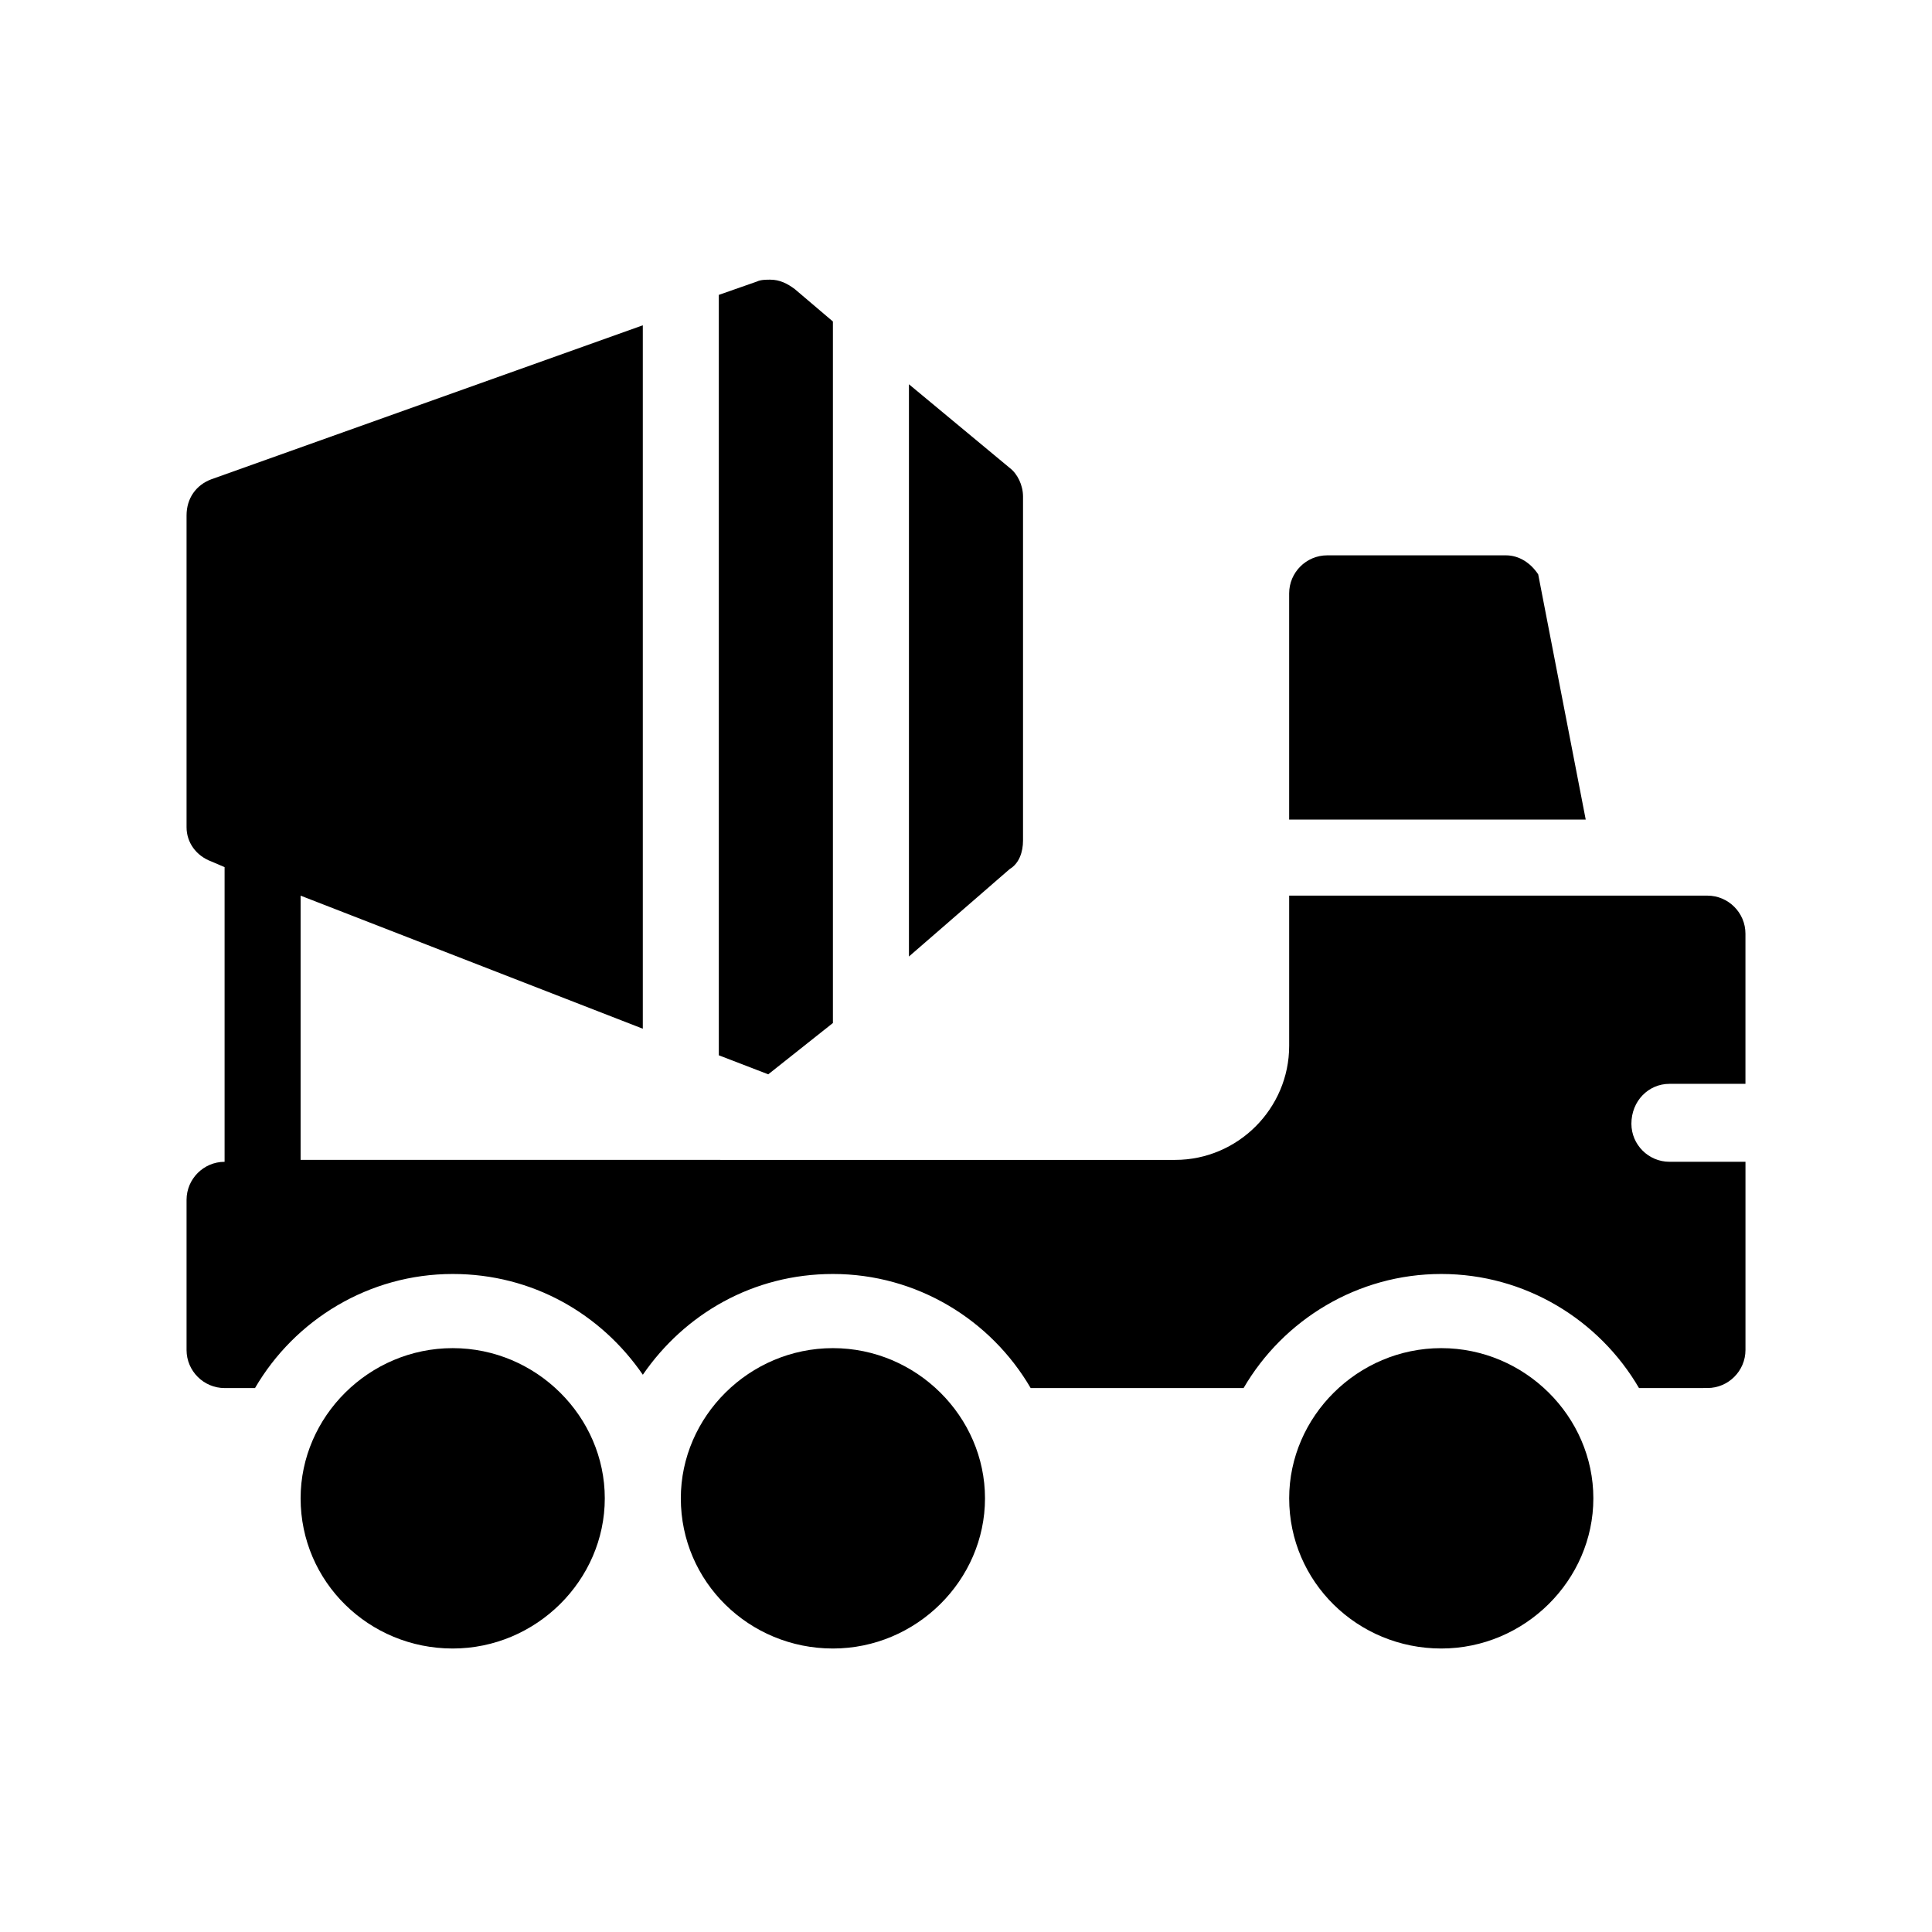 <?xml version="1.0" encoding="UTF-8"?>
<!-- Uploaded to: SVG Repo, www.svgrepo.com, Generator: SVG Repo Mixer Tools -->
<svg fill="#000000" width="800px" height="800px" version="1.1" viewBox="144 144 512 512" xmlns="http://www.w3.org/2000/svg">
 <g>
  <path d="m415.11 366.75v-91.188c0-3.023-1.512-6.047-3.527-7.559l-26.703-22.168v151.65l26.703-23.176c2.519-1.512 3.527-4.535 3.527-7.559z"/>
  <path d="m364.73 415.11v-185.91l-10.078-8.566c-2.016-1.512-4.031-2.519-6.551-2.519-1.008 0-2.519 0-3.527 0.504l-10.078 3.527v201.52l13.098 5.039z"/>
  <path d="m551.64 296.21c-2.016-3.023-5.039-5.039-8.566-5.039h-47.355c-5.543 0-10.078 4.535-10.078 10.078v59.953h78.594z"/>
  <path d="m586.41 431.23h20.152v-39.801c0-5.543-4.535-10.078-10.078-10.078l-110.84 0.004v39.801c0 16.625-13.602 30.23-30.23 30.23l-231.75-0.004v-70.027l90.688 35.266v-186.41l-114.36 40.809c-4.031 1.512-6.551 5.039-6.551 9.574v82.625c0 4.031 2.519 7.559 6.551 9.07l3.527 1.512v78.09c-5.543 0-10.078 4.535-10.078 10.078v39.801c0 5.543 4.535 10.078 10.078 10.078h8.062c10.578-18.137 30.23-30.23 52.395-30.23 21.16 0 39.297 10.578 50.383 26.703 11.082-16.121 29.223-26.703 50.383-26.703 22.168 0 41.816 12.09 52.395 30.23h56.426c10.578-18.137 30.23-30.23 52.395-30.23 22.168 0 41.816 12.09 52.395 30.23l18.137-0.008c5.543 0 10.078-4.535 10.078-10.078v-49.879h-20.152c-5.543 0-10.078-4.535-10.078-10.078 0-6.039 4.535-10.574 10.074-10.574z"/>
  <path d="m263.97 501.27c-22.168 0-40.305 18.137-40.305 39.801 0 22.168 18.137 39.801 40.305 39.801s40.305-18.137 40.305-39.801c0-21.664-18.137-39.801-40.305-39.801z"/>
  <path d="m364.73 501.27c-22.168 0-40.305 18.137-40.305 39.801 0 22.168 18.137 39.801 40.305 39.801s40.305-18.137 40.305-39.801c0-21.664-18.137-39.801-40.305-39.801z"/>
  <path d="m525.95 501.27c-22.168 0-40.305 18.137-40.305 39.801 0 22.168 18.137 39.801 40.305 39.801s40.305-18.137 40.305-39.801c0-21.664-18.137-39.801-40.305-39.801z"/>
 </g>
</svg>